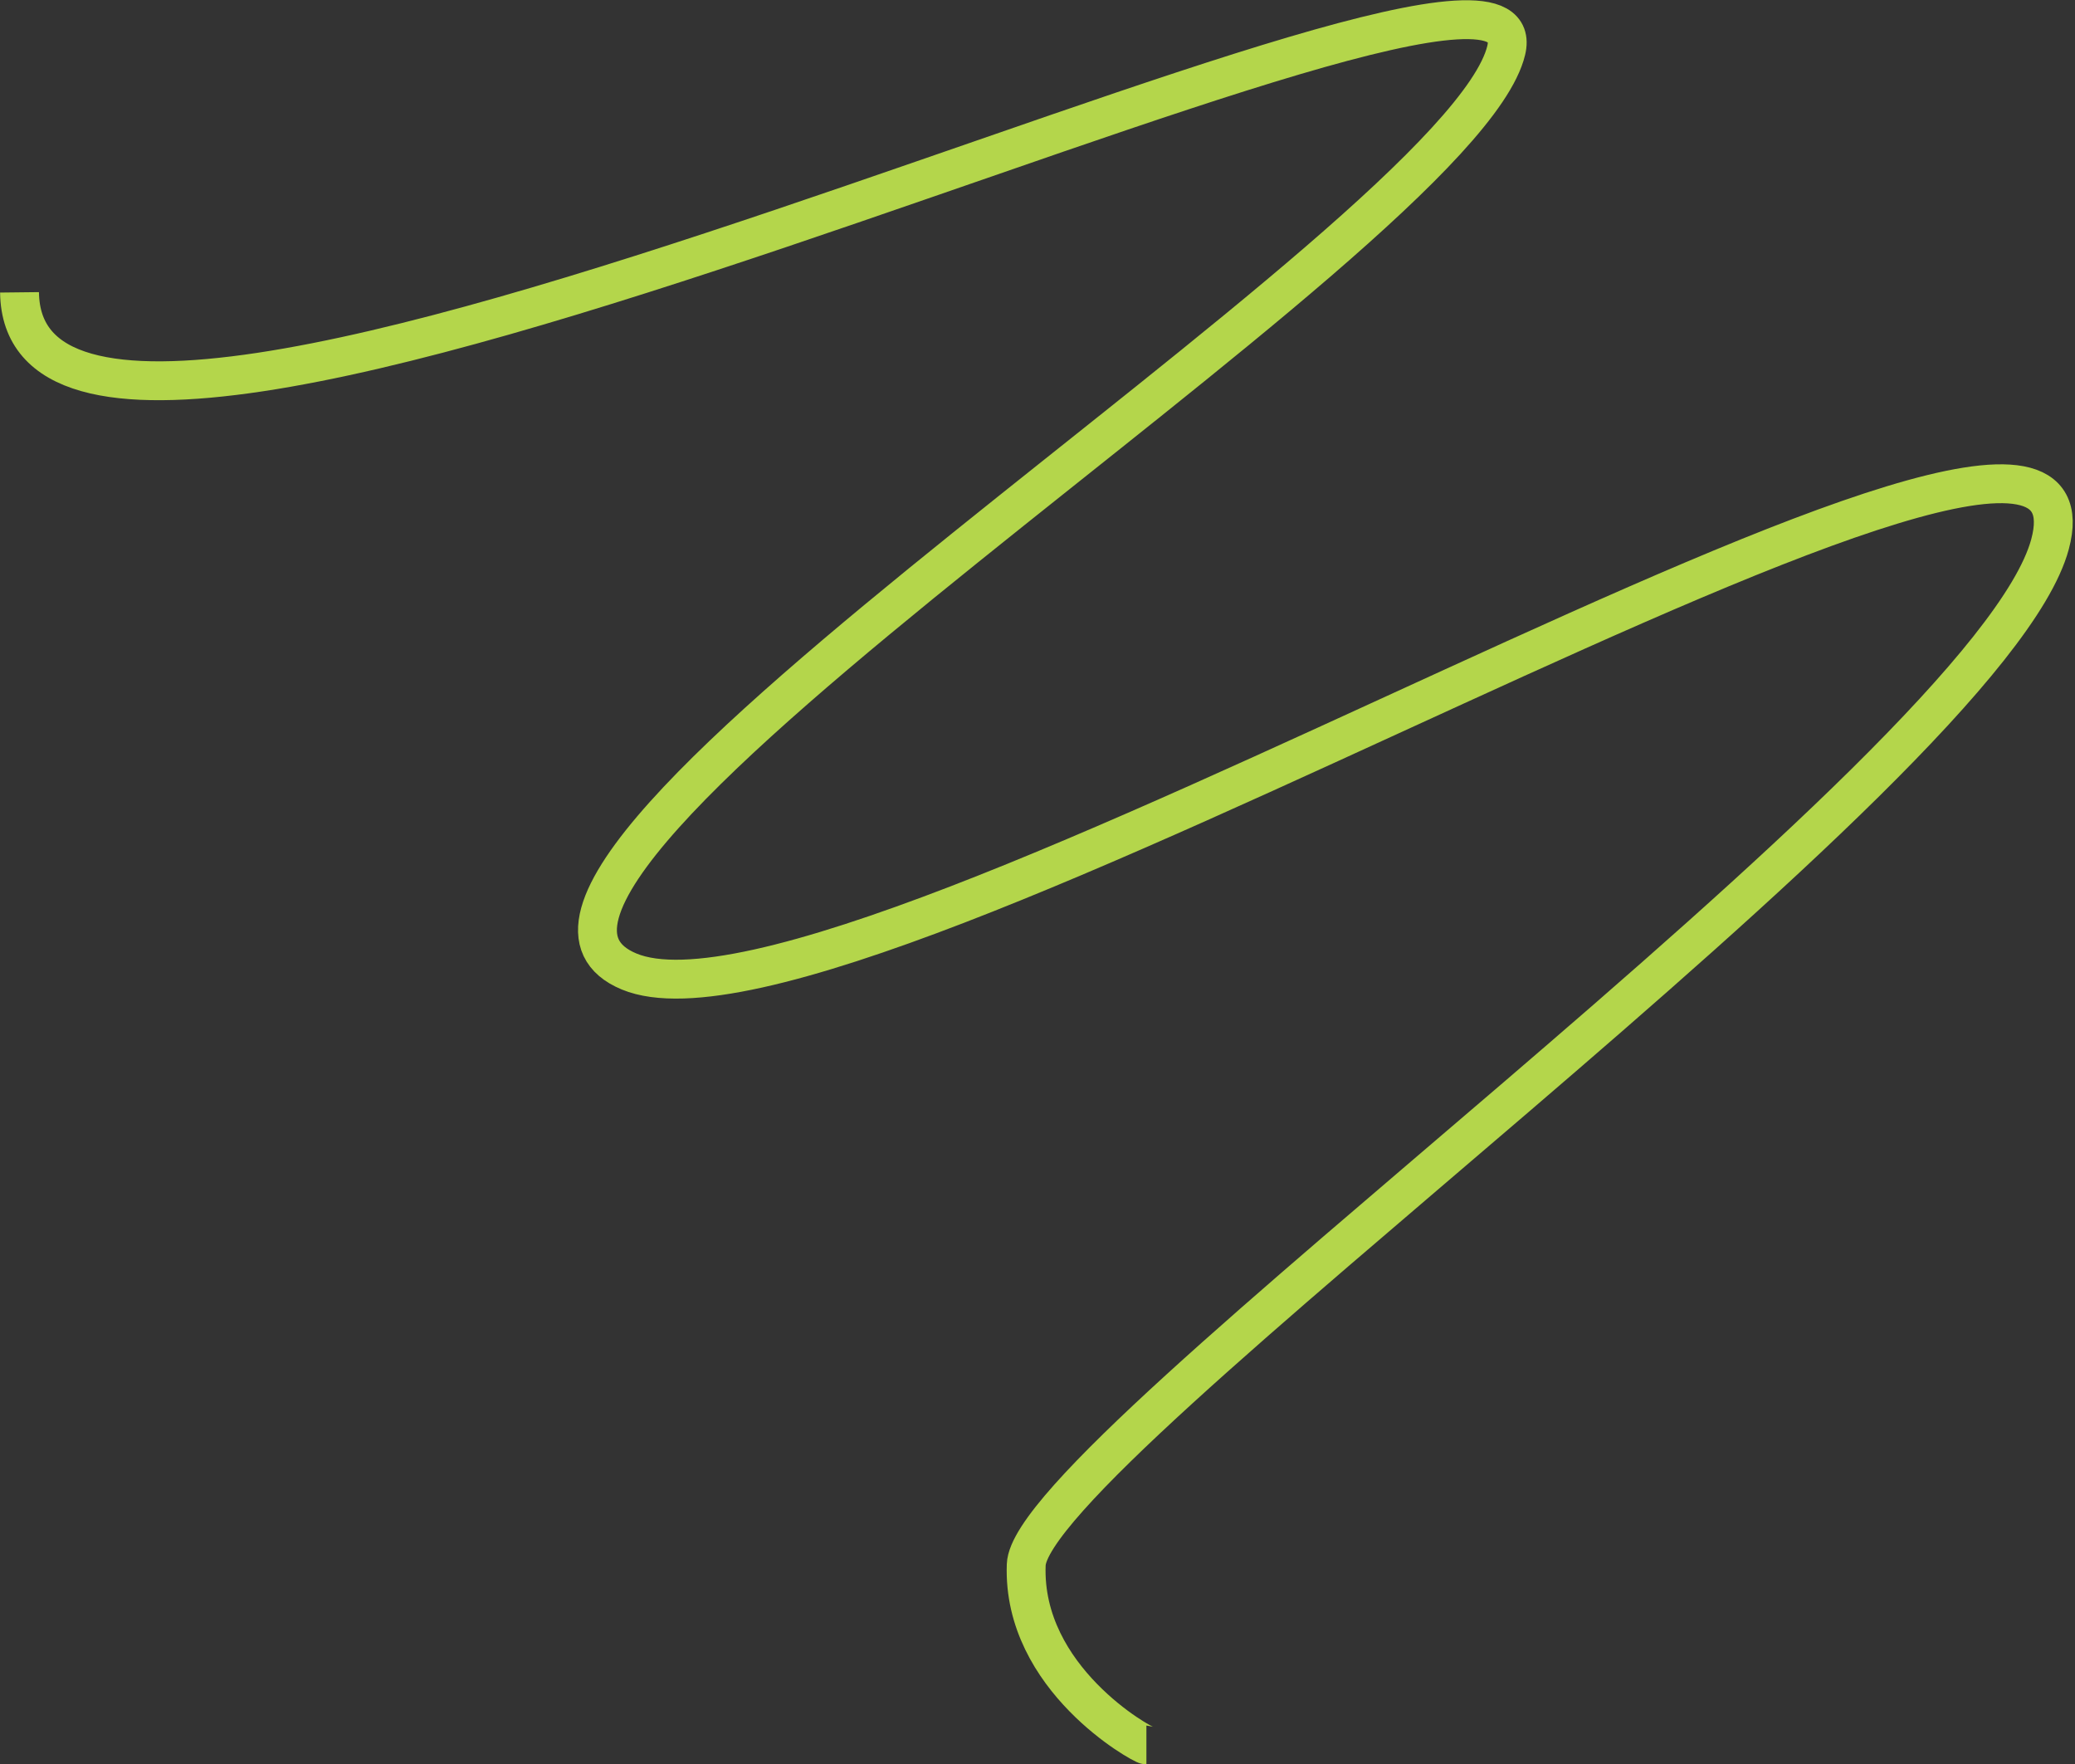 <?xml version="1.0" encoding="UTF-8"?> <svg xmlns="http://www.w3.org/2000/svg" width="267" height="227" viewBox="0 0 267 227" fill="none"><rect x="0" y="0" width="267" height="227" fill="#333333" stroke="none"/> <path d="M2.513 37.611C3.009 81.653 199.725 -18.081 193.811 6.485C187.898 31.051 51.851 112.925 80.954 124.991C110.057 137.057 273.601 33.667 263.784 70.028C255.93 99.117 132.585 186.644 132.049 201.322C131.513 216 147.013 224.5 147.513 224.5" stroke="#D4FF51" stroke-opacity="0.8" stroke-width="5"></path> </svg> 